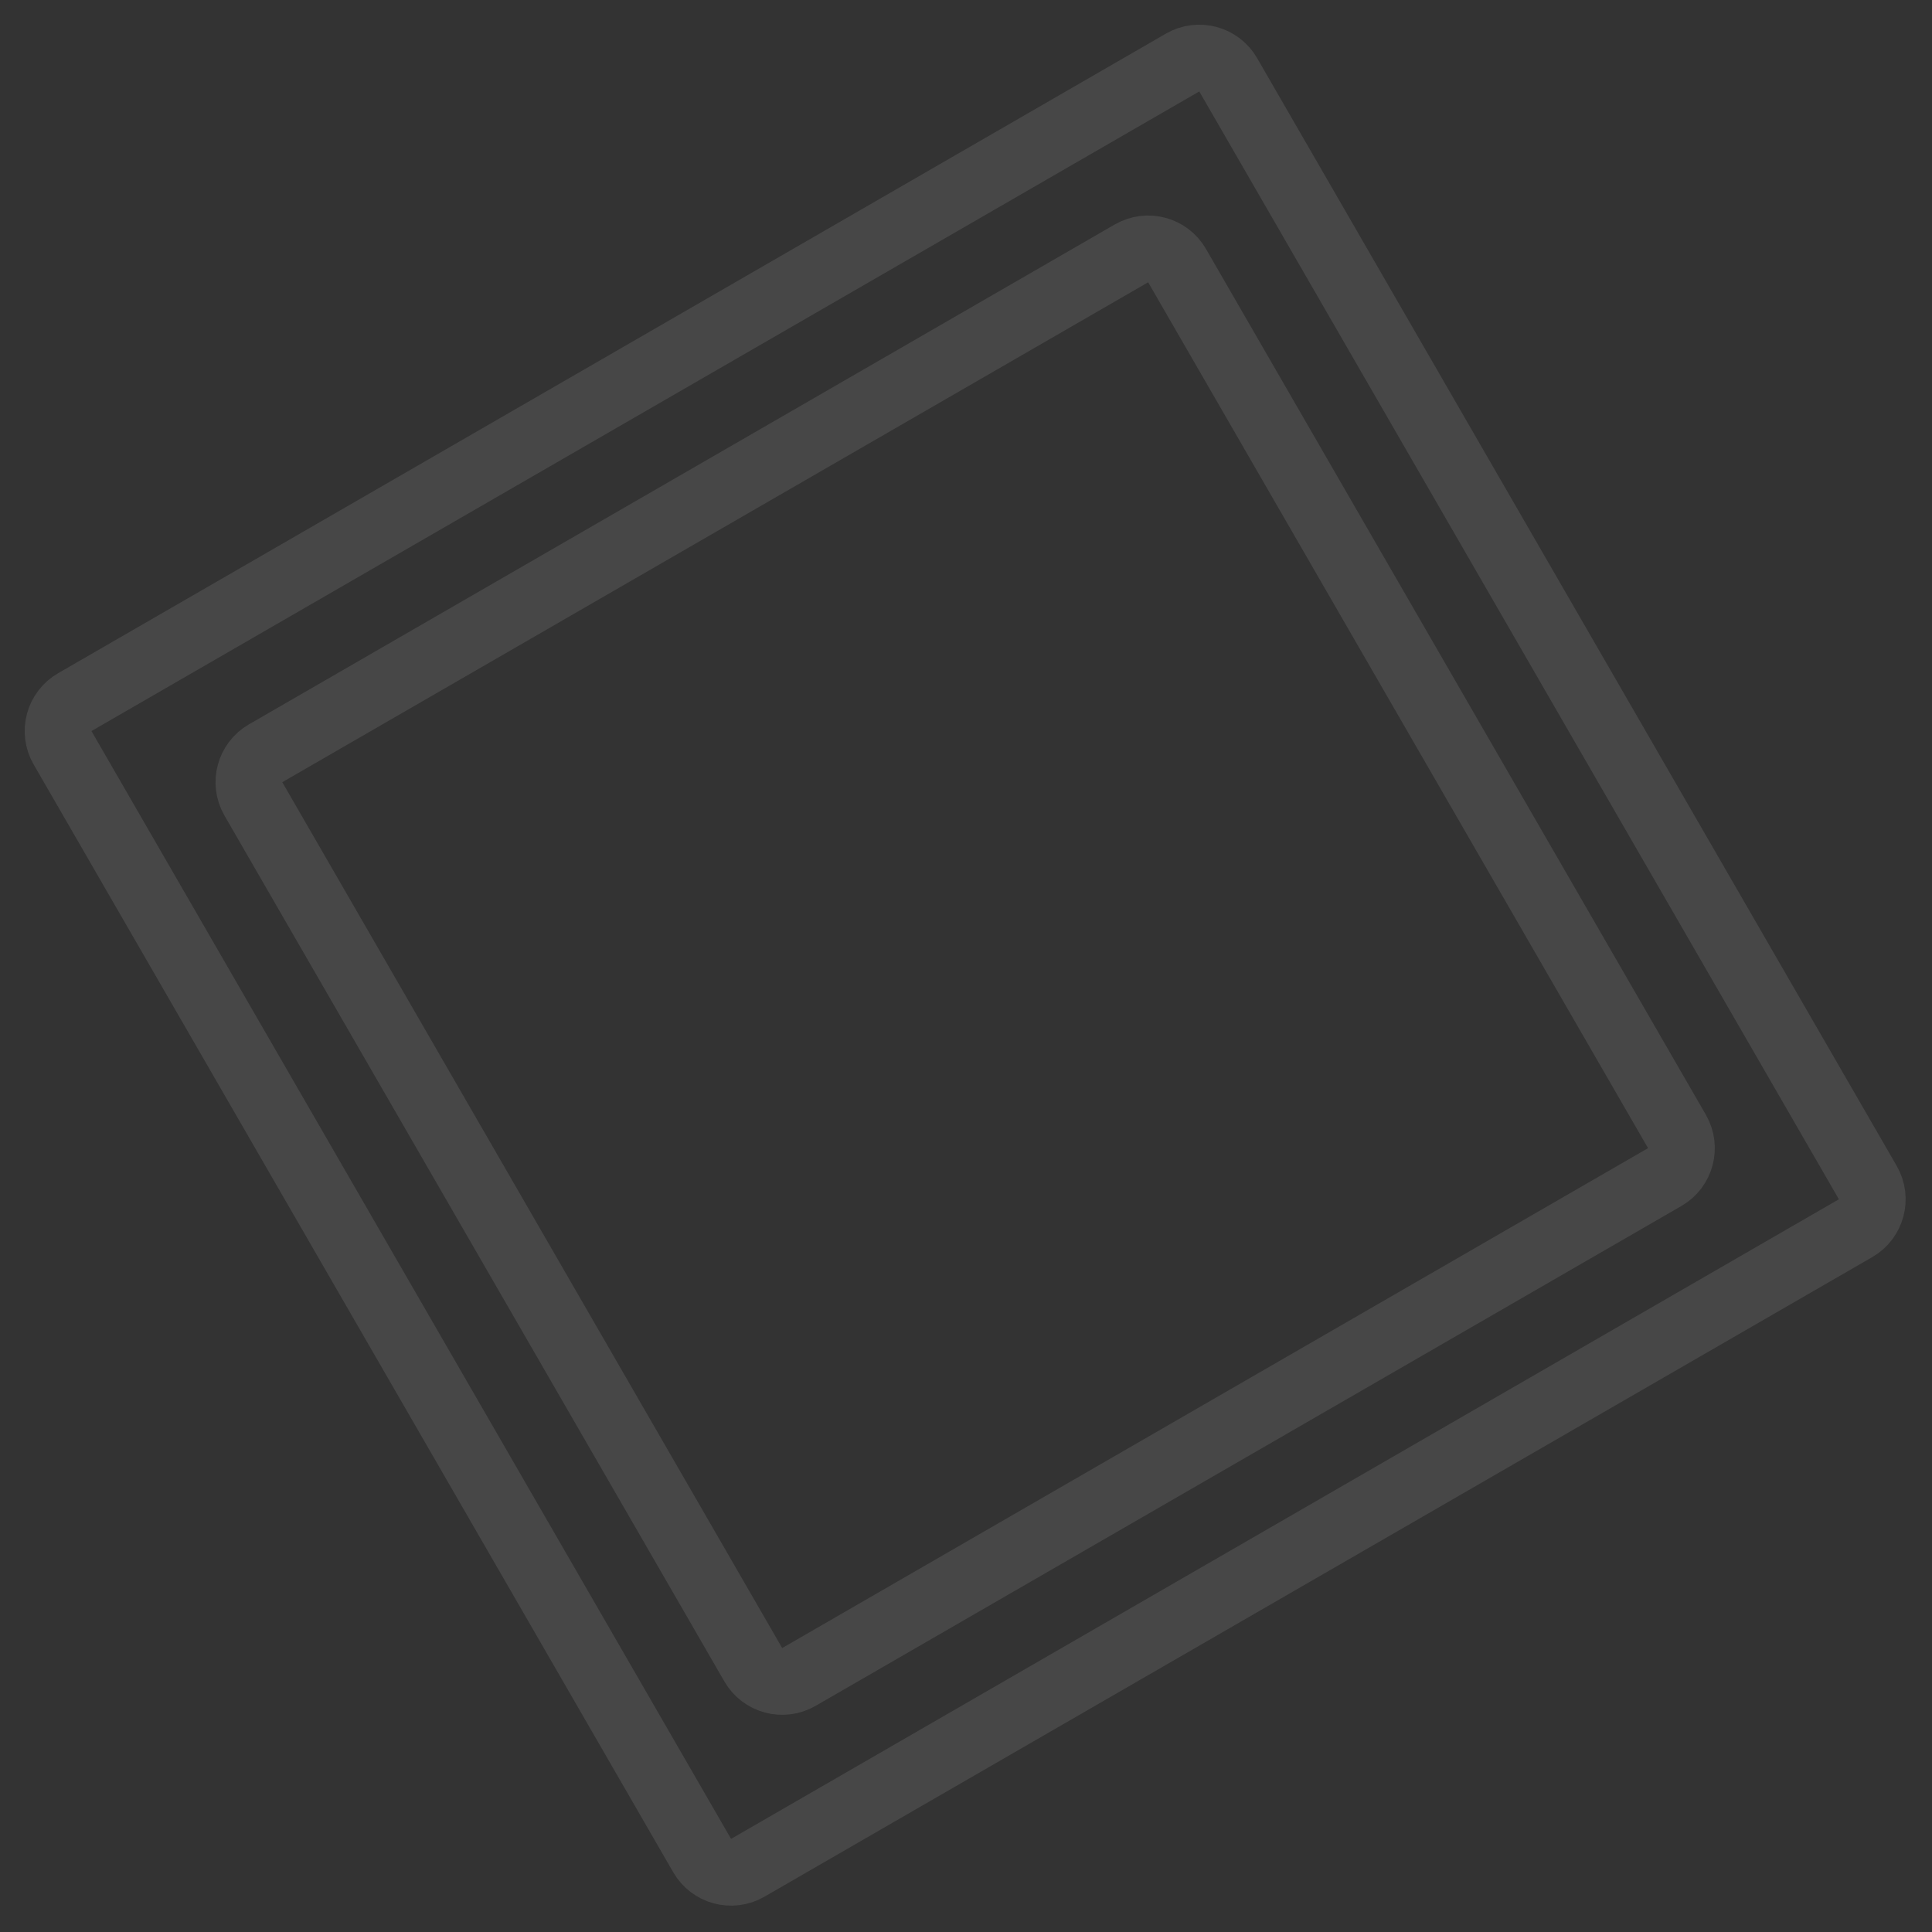 <?xml version="1.0" encoding="UTF-8"?> <svg xmlns="http://www.w3.org/2000/svg" width="926" height="926" viewBox="0 0 926 926" fill="none"><rect x="0" y="0" width="926" height="926" fill="#333333" stroke="none"/><path opacity="0.1" d="M564.159 127.299L803.762 542.303C808.18 549.956 805.558 559.741 797.905 564.16L382.902 803.762C375.249 808.18 365.463 805.558 361.045 797.906L121.443 382.902C117.024 375.249 119.646 365.464 127.299 361.045L542.303 121.443C549.956 117.025 559.741 119.647 564.159 127.299Z" stroke="#FAFAFA" stroke-width="32"></path><path opacity="0.1" d="M588.667 35.835L895.226 566.811C899.644 574.463 897.022 584.249 889.37 588.667L358.394 895.226C350.741 899.645 340.956 897.023 336.537 889.37L29.978 358.394C25.56 350.741 28.182 340.956 35.835 336.538L566.811 29.979C574.463 25.56 584.249 28.182 588.667 35.835Z" stroke="#FAFAFA" stroke-width="32"></path></svg> 